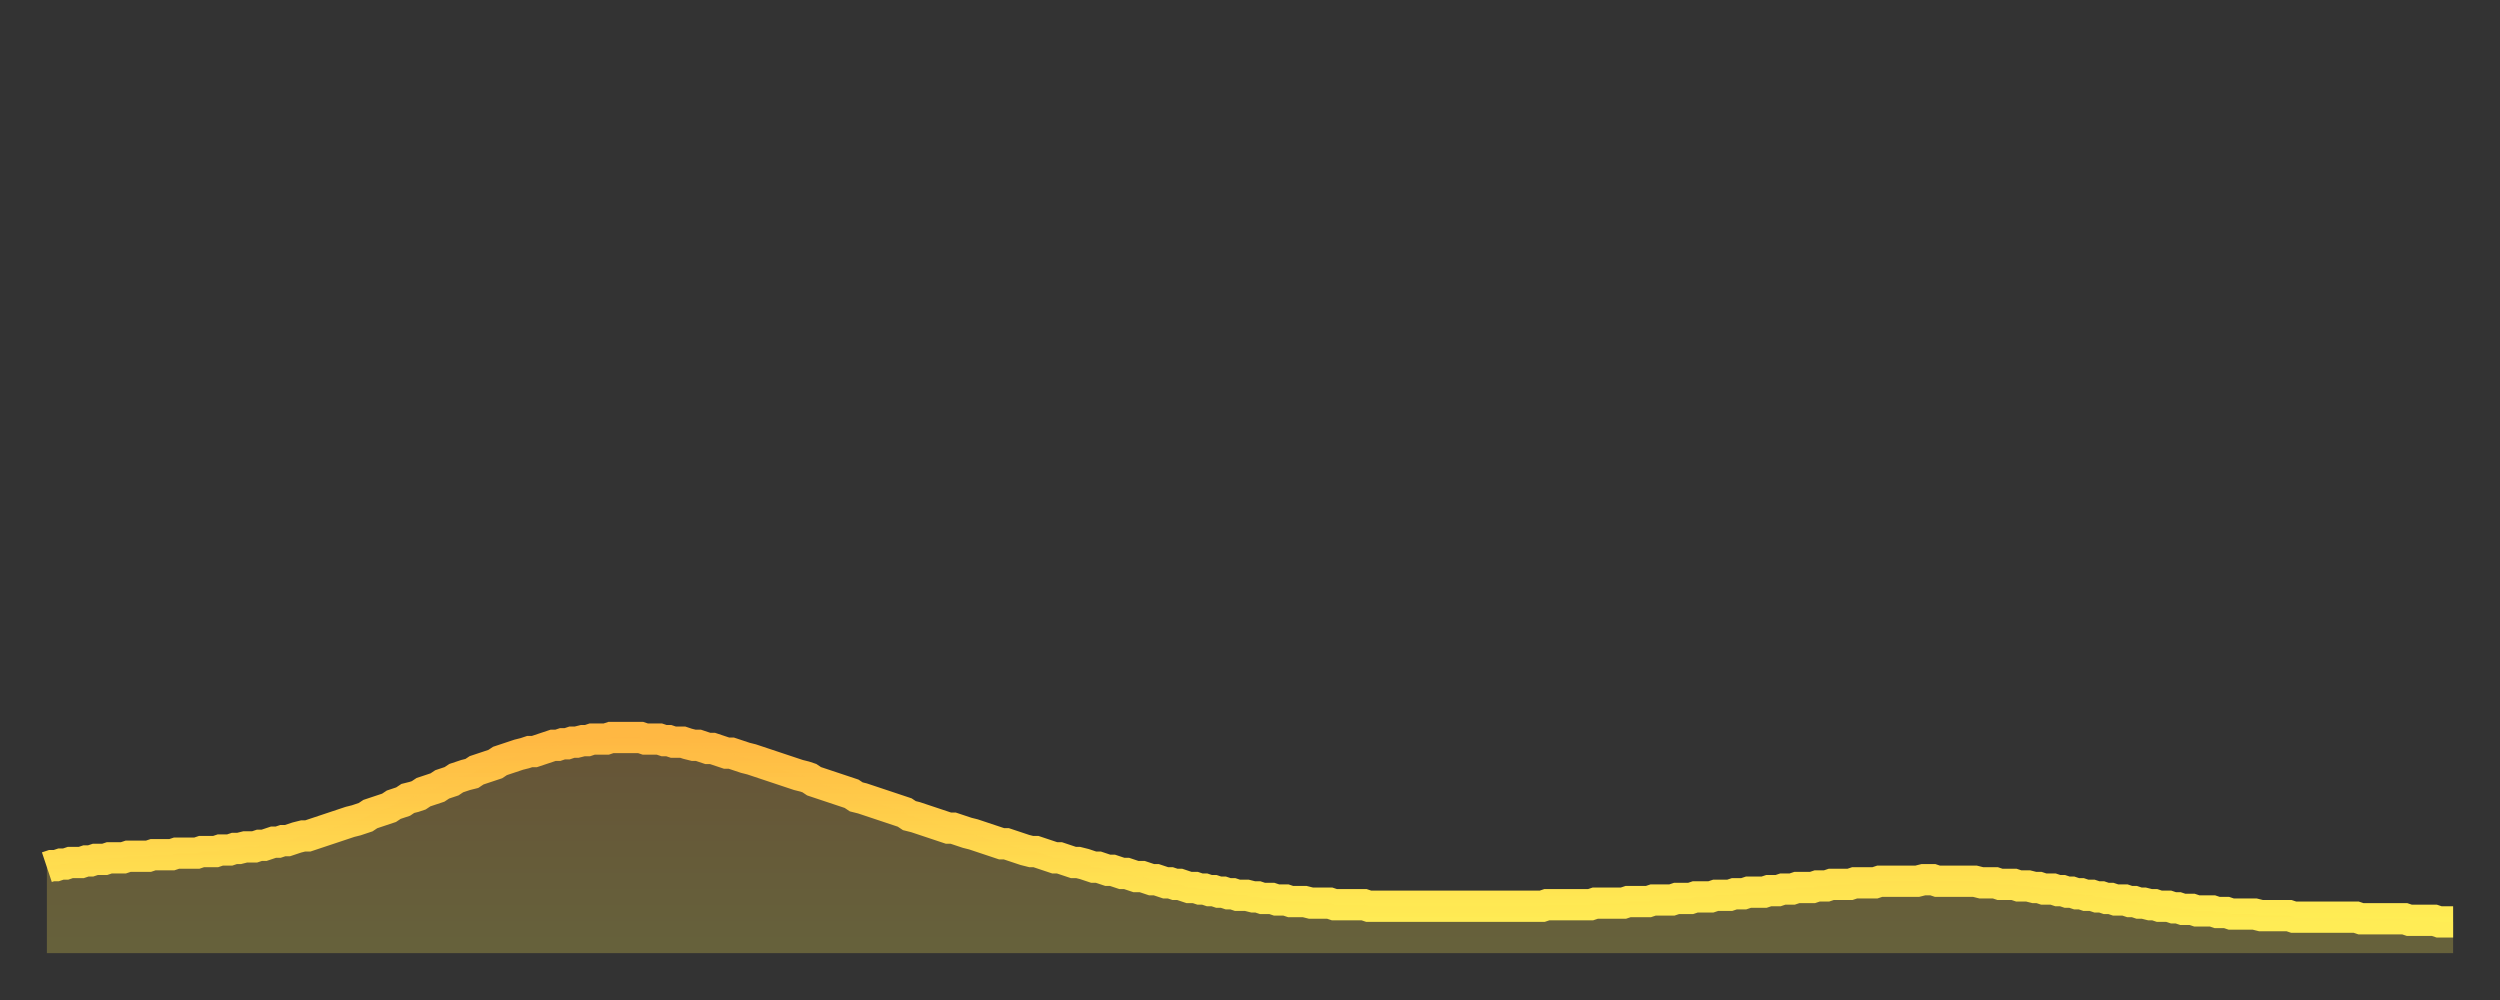 <?xml version="1.0" encoding="utf-8" ?>
<svg baseProfile="full" height="64" version="1.1" width="160" xmlns="http://www.w3.org/2000/svg" xmlns:ev="http://www.w3.org/2001/xml-events" xmlns:xlink="http://www.w3.org/1999/xlink"><rect width="100%" height="100%" fill="#333333" stroke="none"/><defs><linearGradient id="id2728414" x1="0" x2="0" y1="0" y2="1"><stop offset="0%" stop-color="#ffb843" /><stop offset="50%" stop-color="#ffd34c" /><stop offset="100%" stop-color="#ffee55" /></linearGradient></defs><g transform="translate(3,3)"><g><path d="M 0.0 52.5 0.3 52.4 0.6 52.4 0.9 52.3 1.2 52.3 1.5 52.2 1.9 52.2 2.2 52.2 2.5 52.1 2.8 52.1 3.1 52.0 3.4 52.0 3.7 52.0 4.0 51.9 4.3 51.9 4.6 51.9 4.9 51.9 5.2 51.8 5.6 51.8 5.9 51.8 6.2 51.8 6.5 51.8 6.8 51.7 7.1 51.7 7.4 51.7 7.7 51.7 8.0 51.7 8.3 51.6 8.6 51.6 8.9 51.6 9.3 51.6 9.6 51.6 9.9 51.5 10.2 51.5 10.5 51.5 10.8 51.5 11.1 51.4 11.4 51.4 11.7 51.4 12.0 51.3 12.3 51.3 12.7 51.2 13.0 51.2 13.3 51.2 13.6 51.1 13.9 51.1 14.2 51.0 14.5 50.9 14.8 50.9 15.1 50.8 15.4 50.8 15.7 50.7 16.0 50.6 16.4 50.5 16.7 50.5 17.0 50.4 17.3 50.3 17.6 50.2 17.9 50.1 18.2 50.0 18.5 49.9 18.8 49.8 19.1 49.7 19.4 49.6 19.8 49.5 20.1 49.4 20.4 49.3 20.7 49.1 21.0 49.0 21.3 48.9 21.6 48.8 21.9 48.7 22.2 48.5 22.5 48.4 22.8 48.3 23.1 48.1 23.5 48.0 23.8 47.9 24.1 47.7 24.4 47.6 24.7 47.5 25.0 47.4 25.3 47.2 25.6 47.1 25.9 47.0 26.2 46.8 26.5 46.7 26.8 46.6 27.2 46.5 27.5 46.3 27.8 46.2 28.1 46.1 28.4 46.0 28.7 45.9 29.0 45.7 29.3 45.6 29.6 45.5 29.9 45.4 30.2 45.3 30.6 45.2 30.9 45.1 31.2 45.1 31.5 45.0 31.8 44.9 32.1 44.8 32.4 44.7 32.7 44.7 33.0 44.6 33.3 44.6 33.6 44.5 33.9 44.5 34.3 44.4 34.6 44.4 34.9 44.3 35.2 44.3 35.5 44.3 35.8 44.3 36.1 44.2 36.4 44.2 36.7 44.2 37.0 44.2 37.3 44.2 37.7 44.2 38.0 44.2 38.3 44.3 38.6 44.3 38.9 44.3 39.2 44.3 39.5 44.4 39.8 44.4 40.1 44.5 40.4 44.5 40.7 44.5 41.0 44.6 41.4 44.7 41.7 44.7 42.0 44.8 42.3 44.9 42.6 44.9 42.9 45.0 43.2 45.1 43.5 45.2 43.8 45.2 44.1 45.3 44.4 45.4 44.7 45.5 45.1 45.6 45.4 45.7 45.7 45.8 46.0 45.9 46.3 46.0 46.6 46.1 46.9 46.2 47.2 46.3 47.5 46.4 47.8 46.5 48.1 46.6 48.5 46.7 48.8 46.8 49.1 47.0 49.4 47.1 49.7 47.2 50.0 47.3 50.3 47.4 50.6 47.5 50.9 47.6 51.2 47.7 51.5 47.8 51.8 48.0 52.2 48.1 52.5 48.2 52.8 48.3 53.1 48.4 53.4 48.5 53.7 48.6 54.0 48.7 54.3 48.8 54.6 48.9 54.9 49.0 55.2 49.2 55.6 49.3 55.9 49.4 56.2 49.5 56.5 49.6 56.8 49.7 57.1 49.8 57.4 49.9 57.7 50.0 58.0 50.0 58.3 50.1 58.6 50.2 58.9 50.3 59.3 50.4 59.6 50.5 59.9 50.6 60.2 50.7 60.5 50.8 60.8 50.9 61.1 51.0 61.4 51.0 61.7 51.1 62.0 51.2 62.3 51.3 62.6 51.4 63.0 51.5 63.3 51.5 63.6 51.6 63.9 51.7 64.2 51.8 64.5 51.9 64.8 51.9 65.1 52.0 65.4 52.1 65.7 52.2 66.0 52.2 66.4 52.3 66.7 52.4 67.0 52.5 67.3 52.5 67.6 52.6 67.9 52.7 68.2 52.7 68.5 52.8 68.8 52.9 69.1 52.9 69.4 53.0 69.7 53.1 70.1 53.1 70.4 53.2 70.7 53.3 71.0 53.3 71.3 53.4 71.6 53.5 71.9 53.5 72.2 53.6 72.5 53.6 72.8 53.7 73.1 53.8 73.5 53.8 73.8 53.9 74.1 53.9 74.4 54.0 74.7 54.0 75.0 54.1 75.3 54.1 75.6 54.2 75.9 54.2 76.2 54.3 76.5 54.3 76.8 54.3 77.2 54.4 77.5 54.4 77.8 54.5 78.1 54.5 78.4 54.5 78.7 54.6 79.0 54.6 79.3 54.6 79.6 54.7 79.9 54.7 80.2 54.7 80.5 54.7 80.9 54.8 81.2 54.8 81.5 54.8 81.8 54.8 82.1 54.8 82.4 54.9 82.7 54.9 83.0 54.9 83.3 54.9 83.6 54.9 83.9 54.9 84.3 54.9 84.6 55.0 84.9 55.0 85.2 55.0 85.5 55.0 85.8 55.0 86.1 55.0 86.4 55.0 86.7 55.0 87.0 55.0 87.3 55.0 87.6 55.0 88.0 55.0 88.3 55.0 88.6 55.0 88.9 55.0 89.2 55.0 89.5 55.0 89.8 55.0 90.1 55.0 90.4 55.0 90.7 55.0 91.0 55.0 91.4 55.0 91.7 55.0 92.0 55.0 92.3 55.0 92.6 55.0 92.9 55.0 93.2 55.0 93.5 55.0 93.8 55.0 94.1 55.0 94.4 55.0 94.7 55.0 95.1 55.0 95.4 55.0 95.7 55.0 96.0 54.9 96.3 54.9 96.6 54.9 96.9 54.9 97.2 54.9 97.5 54.9 97.8 54.9 98.1 54.9 98.4 54.9 98.8 54.9 99.1 54.8 99.4 54.8 99.7 54.8 100.0 54.8 100.3 54.8 100.6 54.8 100.9 54.8 101.2 54.7 101.5 54.7 101.8 54.7 102.2 54.7 102.5 54.7 102.8 54.6 103.1 54.6 103.4 54.6 103.7 54.6 104.0 54.6 104.3 54.5 104.6 54.5 104.9 54.5 105.2 54.5 105.5 54.4 105.9 54.4 106.2 54.4 106.5 54.4 106.8 54.3 107.1 54.3 107.4 54.3 107.7 54.3 108.0 54.2 108.3 54.2 108.6 54.2 108.9 54.1 109.3 54.1 109.6 54.1 109.9 54.1 110.2 54.0 110.5 54.0 110.8 54.0 111.1 53.9 111.4 53.9 111.7 53.9 112.0 53.8 112.3 53.8 112.6 53.8 113.0 53.8 113.3 53.7 113.6 53.7 113.9 53.7 114.2 53.6 114.5 53.6 114.8 53.6 115.1 53.6 115.4 53.6 115.7 53.5 116.0 53.5 116.3 53.5 116.7 53.5 117.0 53.5 117.3 53.4 117.6 53.4 117.9 53.4 118.2 53.4 118.5 53.4 118.8 53.4 119.1 53.4 119.4 53.4 119.7 53.4 120.1 53.3 120.4 53.3 120.7 53.3 121.0 53.4 121.3 53.4 121.6 53.4 121.9 53.4 122.2 53.4 122.5 53.4 122.8 53.4 123.1 53.4 123.4 53.4 123.8 53.5 124.1 53.5 124.4 53.5 124.7 53.5 125.0 53.6 125.3 53.6 125.6 53.6 125.9 53.6 126.2 53.7 126.5 53.7 126.8 53.7 127.2 53.8 127.5 53.8 127.8 53.9 128.1 53.9 128.4 53.9 128.7 54.0 129.0 54.0 129.3 54.1 129.6 54.1 129.9 54.2 130.2 54.2 130.5 54.3 130.9 54.3 131.2 54.4 131.5 54.4 131.8 54.5 132.1 54.5 132.4 54.6 132.7 54.6 133.0 54.6 133.3 54.7 133.6 54.7 133.9 54.8 134.2 54.8 134.6 54.9 134.9 54.9 135.2 55.0 135.5 55.0 135.8 55.0 136.1 55.1 136.4 55.1 136.7 55.2 137.0 55.2 137.3 55.2 137.6 55.3 138.0 55.3 138.3 55.3 138.6 55.3 138.9 55.4 139.2 55.4 139.5 55.4 139.8 55.5 140.1 55.5 140.4 55.5 140.7 55.5 141.0 55.5 141.3 55.5 141.7 55.6 142.0 55.6 142.3 55.6 142.6 55.6 142.9 55.6 143.2 55.6 143.5 55.6 143.8 55.7 144.1 55.7 144.4 55.7 144.7 55.7 145.1 55.7 145.4 55.7 145.7 55.7 146.0 55.7 146.3 55.7 146.6 55.7 146.9 55.7 147.2 55.7 147.5 55.7 147.8 55.7 148.1 55.8 148.4 55.8 148.8 55.8 149.1 55.8 149.4 55.8 149.7 55.8 150.0 55.8 150.3 55.8 150.6 55.8 150.9 55.8 151.2 55.9 151.5 55.9 151.8 55.9 152.1 55.9 152.5 55.9 152.8 55.9 153.1 56.0 153.4 56.0 153.7 56.0 154.0 56.0" fill="none" id="graph-curve" opacity="1" stroke="url(#id2728414)" stroke-width="2" /><path d="M 0 58 L 0.0 52.5 0.3 52.4 0.6 52.4 0.9 52.3 1.2 52.3 1.5 52.2 1.9 52.2 2.2 52.2 2.5 52.1 2.8 52.1 3.1 52.0 3.4 52.0 3.7 52.0 4.0 51.9 4.3 51.9 4.6 51.9 4.9 51.9 5.2 51.8 5.6 51.8 5.9 51.8 6.2 51.8 6.5 51.8 6.8 51.7 7.1 51.7 7.4 51.7 7.7 51.7 8.0 51.7 8.3 51.6 8.6 51.6 8.9 51.6 9.3 51.6 9.6 51.6 9.9 51.5 10.2 51.5 10.5 51.5 10.8 51.5 11.1 51.4 11.4 51.4 11.7 51.4 12.0 51.3 12.3 51.3 12.7 51.2 13.0 51.2 13.3 51.2 13.6 51.1 13.9 51.1 14.2 51.0 14.5 50.9 14.8 50.9 15.1 50.8 15.4 50.8 15.7 50.7 16.0 50.6 16.4 50.5 16.7 50.5 17.0 50.4 17.3 50.3 17.6 50.2 17.9 50.1 18.2 50.0 18.5 49.9 18.8 49.8 19.1 49.7 19.4 49.6 19.8 49.5 20.1 49.4 20.4 49.3 20.7 49.1 21.0 49.0 21.3 48.9 21.6 48.8 21.9 48.7 22.2 48.5 22.5 48.4 22.8 48.3 23.1 48.1 23.5 48.0 23.8 47.9 24.1 47.7 24.4 47.6 24.7 47.5 25.0 47.4 25.3 47.2 25.6 47.1 25.9 47.0 26.2 46.8 26.5 46.7 26.8 46.6 27.2 46.5 27.5 46.3 27.8 46.2 28.1 46.1 28.4 46.0 28.7 45.9 29.0 45.7 29.3 45.6 29.6 45.5 29.9 45.4 30.2 45.3 30.6 45.2 30.9 45.1 31.2 45.1 31.5 45.0 31.8 44.9 32.1 44.8 32.4 44.7 32.7 44.7 33.0 44.6 33.3 44.6 33.6 44.5 33.9 44.5 34.3 44.4 34.6 44.4 34.9 44.3 35.2 44.3 35.5 44.3 35.8 44.3 36.1 44.2 36.4 44.2 36.7 44.2 37.0 44.2 37.3 44.2 37.7 44.2 38.0 44.2 38.3 44.3 38.6 44.3 38.9 44.3 39.2 44.3 39.5 44.4 39.8 44.4 40.1 44.5 40.4 44.5 40.7 44.5 41.0 44.6 41.4 44.7 41.7 44.7 42.0 44.8 42.3 44.9 42.6 44.9 42.9 45.0 43.2 45.1 43.5 45.2 43.8 45.2 44.1 45.3 44.4 45.4 44.7 45.5 45.1 45.6 45.4 45.7 45.7 45.8 46.0 45.9 46.3 46.0 46.6 46.1 46.9 46.2 47.2 46.3 47.5 46.4 47.8 46.5 48.1 46.6 48.5 46.7 48.8 46.8 49.1 47.0 49.4 47.1 49.7 47.2 50.0 47.3 50.3 47.4 50.6 47.5 50.9 47.6 51.2 47.7 51.5 47.8 51.8 48.0 52.2 48.1 52.5 48.2 52.8 48.3 53.1 48.4 53.4 48.5 53.7 48.6 54.0 48.7 54.3 48.8 54.6 48.9 54.9 49.0 55.2 49.2 55.6 49.3 55.9 49.4 56.2 49.5 56.5 49.6 56.8 49.7 57.1 49.8 57.4 49.9 57.7 50.0 58.0 50.0 58.3 50.1 58.6 50.2 58.9 50.3 59.3 50.4 59.6 50.5 59.9 50.6 60.2 50.7 60.5 50.8 60.8 50.9 61.1 51.0 61.4 51.0 61.7 51.1 62.0 51.2 62.3 51.3 62.6 51.4 63.0 51.5 63.3 51.5 63.6 51.6 63.9 51.7 64.2 51.8 64.5 51.9 64.8 51.9 65.1 52.0 65.4 52.1 65.7 52.2 66.0 52.2 66.4 52.3 66.7 52.4 67.0 52.5 67.3 52.5 67.6 52.6 67.9 52.7 68.2 52.7 68.5 52.8 68.8 52.9 69.1 52.9 69.4 53.0 69.7 53.1 70.1 53.1 70.4 53.2 70.7 53.3 71.0 53.3 71.3 53.4 71.6 53.5 71.9 53.5 72.2 53.6 72.5 53.6 72.8 53.7 73.1 53.8 73.5 53.8 73.8 53.9 74.1 53.9 74.4 54.0 74.7 54.0 75.0 54.1 75.3 54.1 75.6 54.2 75.9 54.2 76.2 54.3 76.5 54.3 76.8 54.3 77.2 54.4 77.5 54.4 77.8 54.5 78.1 54.5 78.4 54.5 78.7 54.6 79.0 54.6 79.3 54.6 79.6 54.7 79.9 54.7 80.2 54.7 80.5 54.7 80.9 54.8 81.2 54.8 81.5 54.8 81.8 54.8 82.1 54.8 82.4 54.9 82.7 54.9 83.0 54.9 83.3 54.9 83.6 54.9 83.9 54.9 84.3 54.9 84.6 55.0 84.9 55.0 85.2 55.0 85.5 55.0 85.8 55.0 86.1 55.0 86.4 55.0 86.7 55.0 87.0 55.0 87.3 55.0 87.6 55.0 88.0 55.0 88.3 55.0 88.6 55.0 88.9 55.0 89.2 55.0 89.5 55.0 89.8 55.0 90.1 55.0 90.4 55.0 90.7 55.0 91.0 55.0 91.4 55.0 91.7 55.0 92.0 55.0 92.3 55.0 92.6 55.0 92.9 55.0 93.2 55.0 93.5 55.0 93.8 55.0 94.1 55.0 94.4 55.0 94.7 55.0 95.1 55.0 95.4 55.0 95.7 55.0 96.0 54.9 96.3 54.9 96.6 54.9 96.9 54.9 97.2 54.9 97.5 54.9 97.8 54.9 98.1 54.9 98.4 54.9 98.8 54.9 99.1 54.8 99.4 54.8 99.7 54.8 100.0 54.8 100.3 54.8 100.6 54.8 100.9 54.8 101.2 54.7 101.5 54.7 101.8 54.7 102.2 54.7 102.5 54.7 102.8 54.6 103.1 54.6 103.4 54.6 103.7 54.6 104.0 54.6 104.3 54.5 104.6 54.5 104.9 54.5 105.2 54.5 105.5 54.4 105.9 54.4 106.2 54.4 106.5 54.4 106.8 54.3 107.1 54.3 107.4 54.3 107.7 54.3 108.0 54.2 108.3 54.2 108.6 54.2 108.9 54.1 109.3 54.1 109.6 54.1 109.9 54.1 110.2 54.0 110.5 54.0 110.8 54.0 111.1 53.9 111.4 53.9 111.7 53.9 112.0 53.8 112.3 53.8 112.6 53.8 113.0 53.8 113.3 53.7 113.6 53.7 113.9 53.7 114.2 53.6 114.5 53.6 114.8 53.6 115.1 53.6 115.4 53.6 115.7 53.5 116.0 53.5 116.3 53.5 116.7 53.5 117.0 53.5 117.3 53.4 117.6 53.4 117.9 53.4 118.2 53.4 118.5 53.4 118.8 53.4 119.1 53.4 119.4 53.4 119.7 53.4 120.1 53.3 120.4 53.3 120.7 53.3 121.0 53.4 121.3 53.4 121.6 53.4 121.9 53.4 122.2 53.4 122.5 53.4 122.8 53.4 123.1 53.4 123.4 53.4 123.8 53.5 124.1 53.5 124.4 53.5 124.7 53.5 125.0 53.6 125.3 53.6 125.6 53.6 125.9 53.6 126.2 53.7 126.5 53.7 126.8 53.7 127.2 53.8 127.5 53.8 127.8 53.9 128.1 53.9 128.4 53.9 128.7 54.0 129.0 54.0 129.3 54.1 129.6 54.1 129.9 54.2 130.2 54.2 130.5 54.3 130.9 54.3 131.2 54.4 131.5 54.4 131.8 54.5 132.1 54.5 132.4 54.6 132.7 54.6 133.0 54.6 133.3 54.7 133.6 54.7 133.9 54.8 134.2 54.8 134.6 54.9 134.9 54.9 135.2 55.0 135.5 55.0 135.8 55.0 136.1 55.1 136.4 55.1 136.7 55.2 137.0 55.2 137.3 55.2 137.6 55.3 138.0 55.3 138.3 55.3 138.6 55.3 138.9 55.4 139.2 55.4 139.5 55.4 139.8 55.5 140.1 55.5 140.4 55.5 140.7 55.5 141.0 55.5 141.3 55.5 141.7 55.6 142.0 55.6 142.3 55.6 142.6 55.6 142.9 55.6 143.2 55.6 143.5 55.6 143.8 55.7 144.1 55.7 144.4 55.7 144.7 55.7 145.1 55.7 145.4 55.7 145.7 55.7 146.0 55.7 146.3 55.7 146.6 55.7 146.9 55.7 147.2 55.7 147.5 55.7 147.8 55.7 148.1 55.8 148.4 55.8 148.8 55.8 149.1 55.8 149.4 55.8 149.7 55.8 150.0 55.8 150.3 55.8 150.6 55.8 150.9 55.8 151.2 55.9 151.5 55.9 151.8 55.9 152.1 55.9 152.5 55.9 152.8 55.9 153.1 56.0 153.4 56.0 153.7 56.0 154.0 56.0 154 58" fill="url(#id2728414)" fill-opacity=".25" id="graph-shadow" /></g></g></svg>